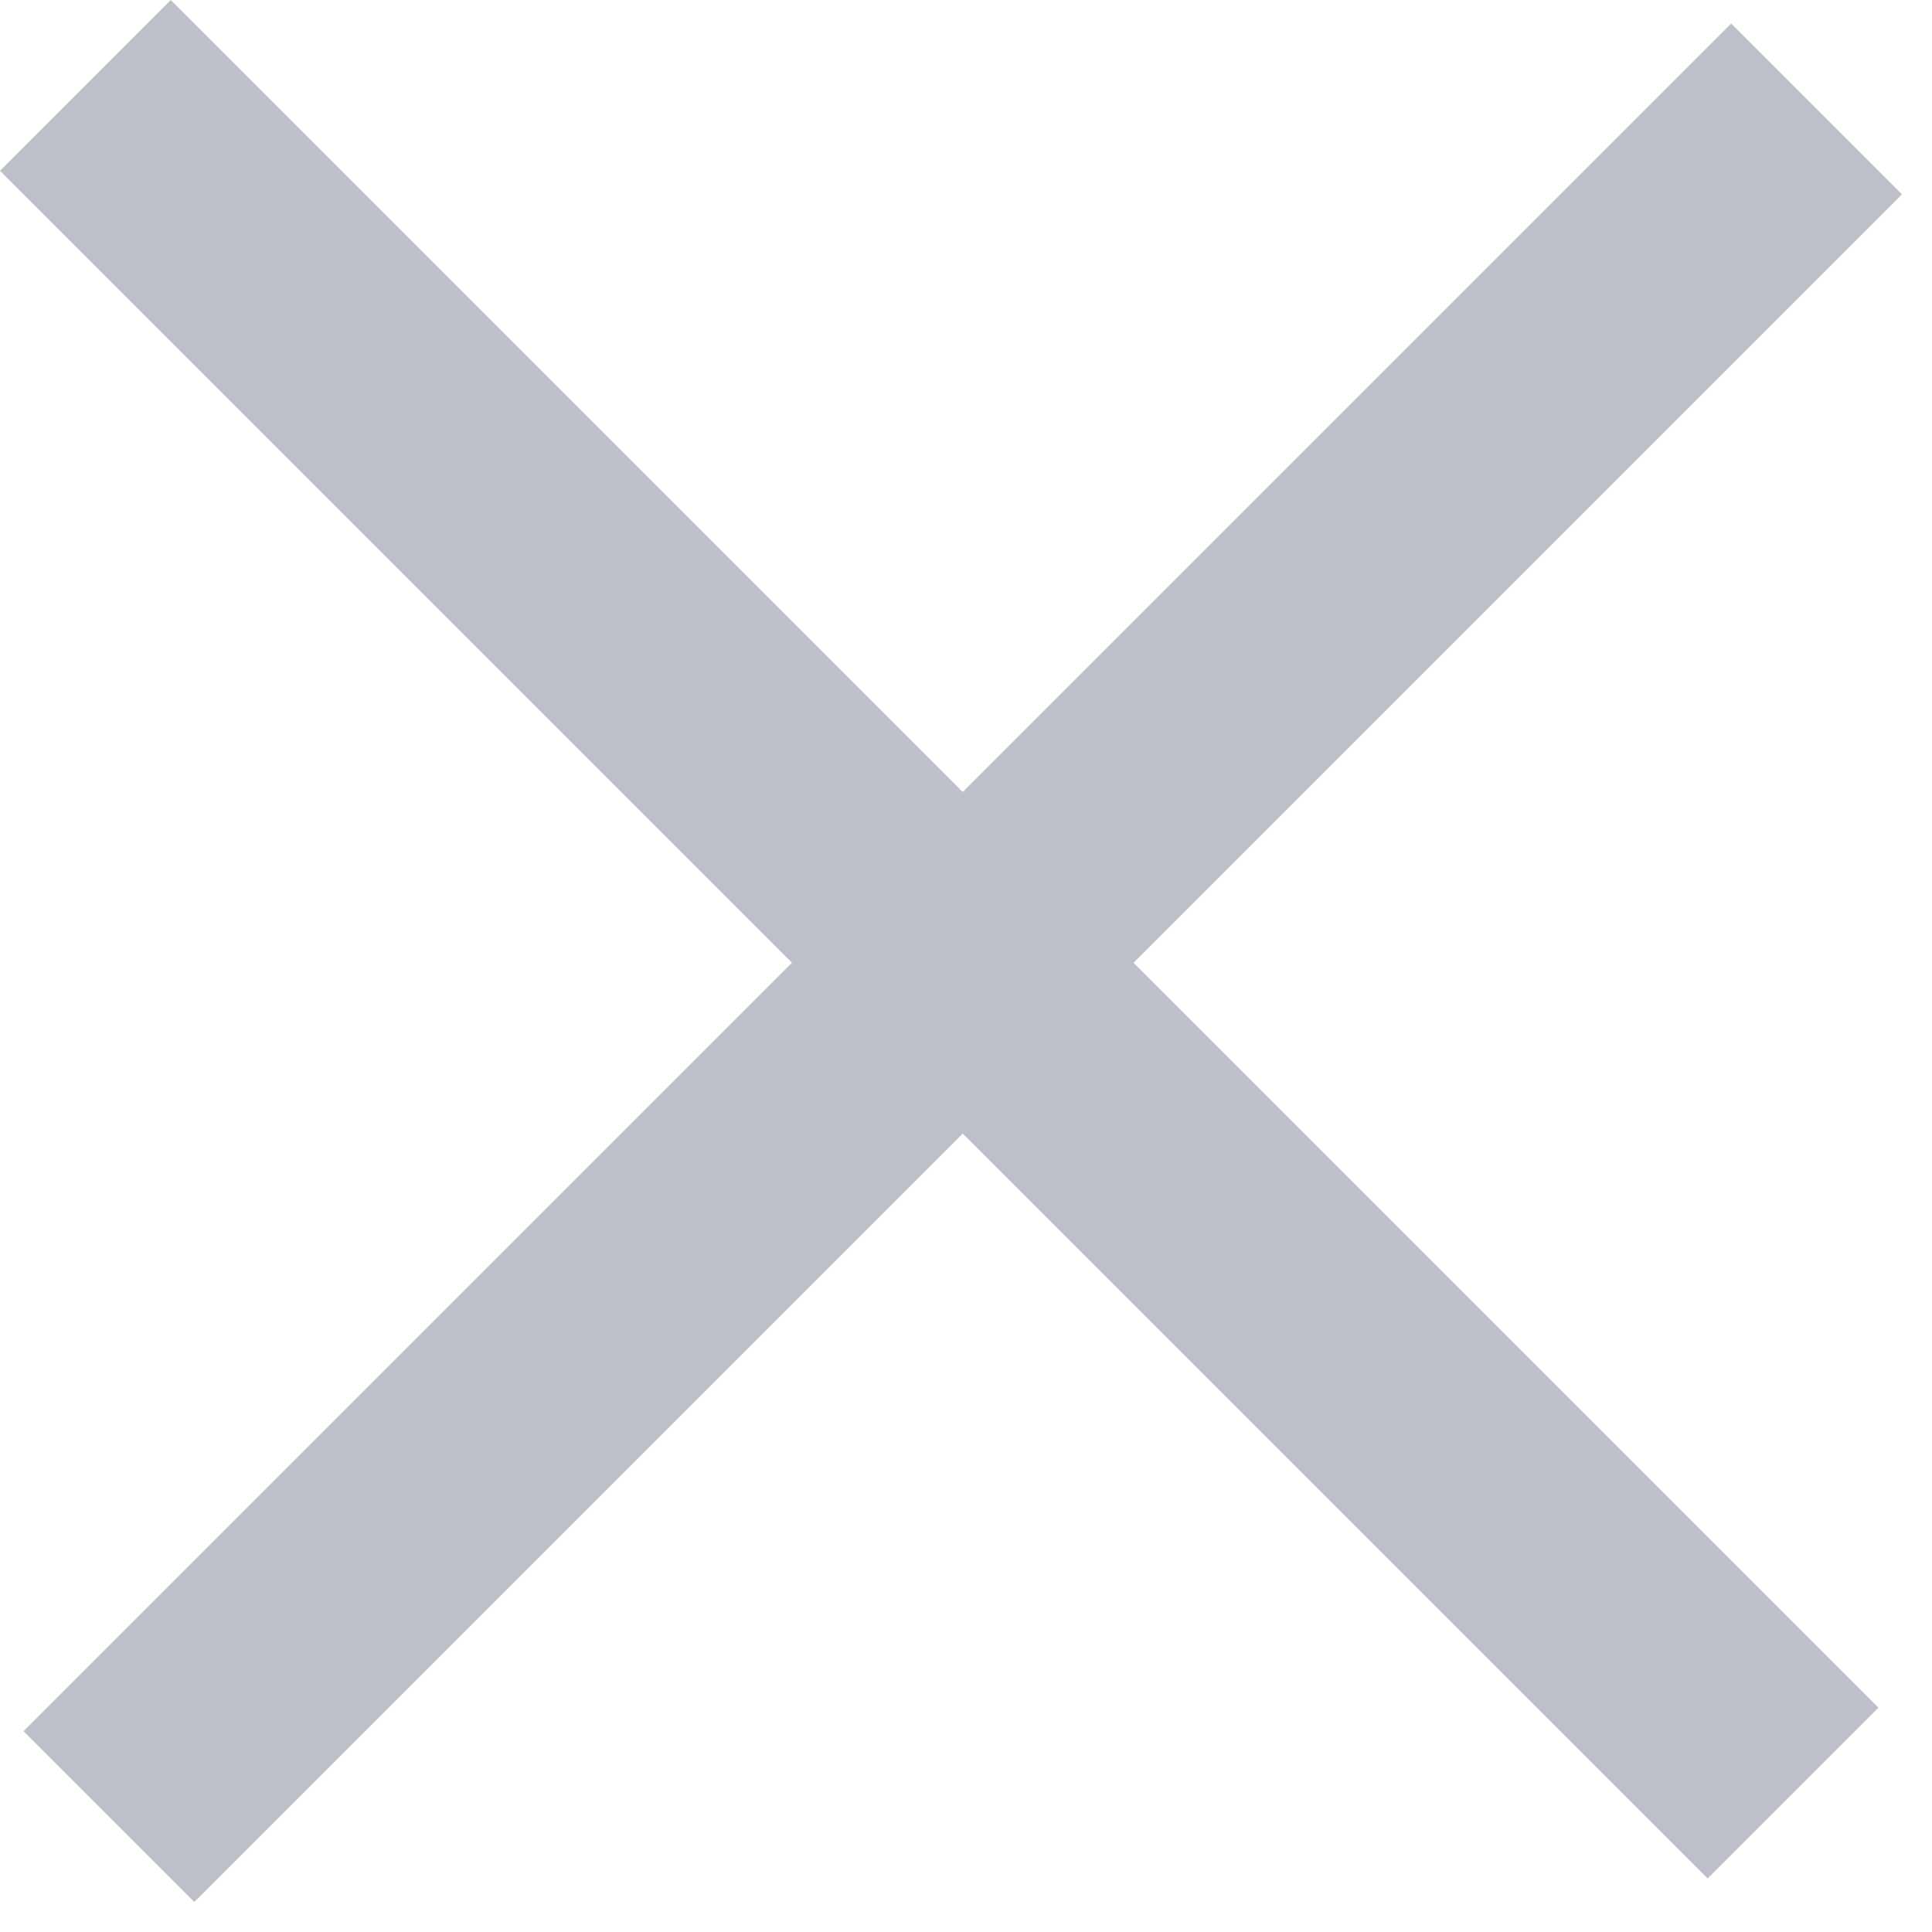 <?xml version="1.0" encoding="UTF-8"?> <svg xmlns="http://www.w3.org/2000/svg" width="24" height="24" viewBox="0 0 24 24" fill="none"><g id="Group 1261152964"><rect id="Rectangle 4237" x="2.121" width="30" height="3" transform="rotate(45 2.121 0)" fill="#BDBFC9"></rect><rect id="Rectangle 4242" x="23.627" y="2.414" width="30" height="3" transform="rotate(135 23.627 2.414)" fill="#BDBFC9"></rect></g></svg> 